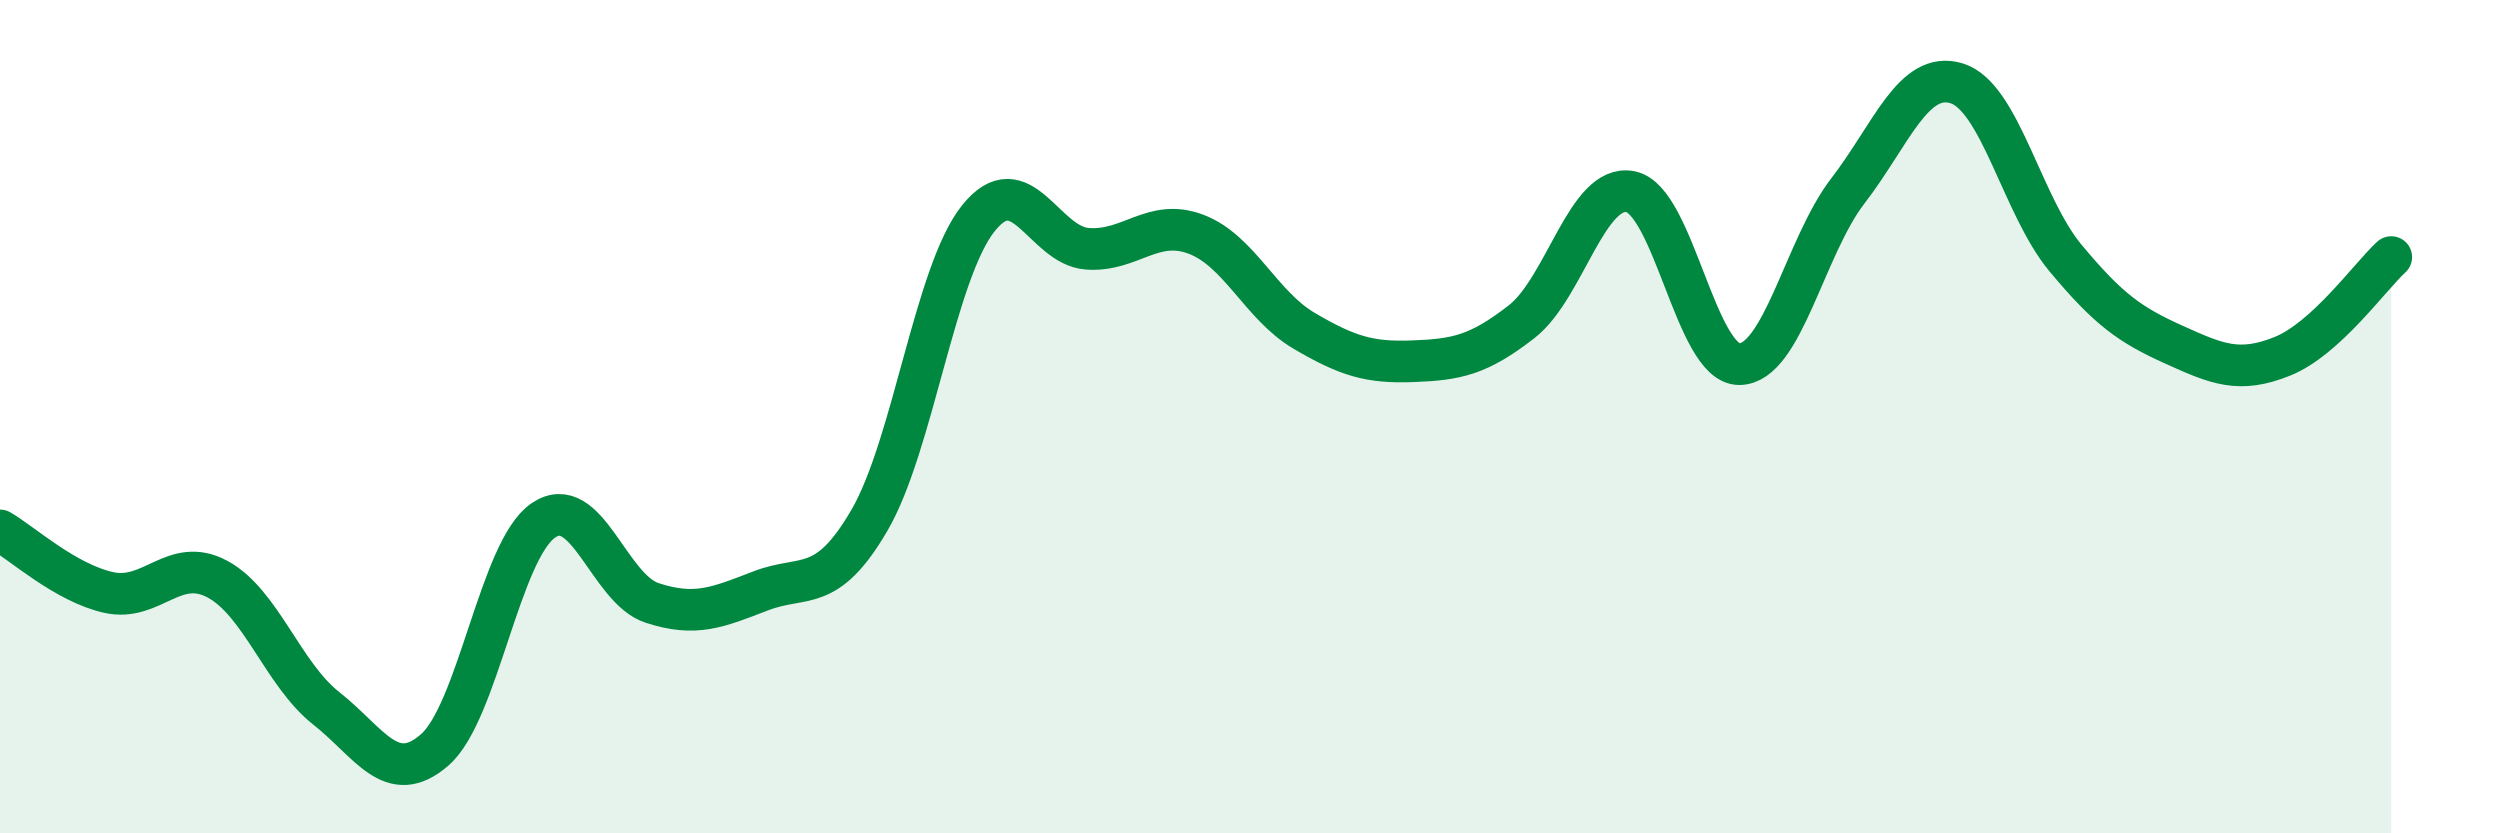 
    <svg width="60" height="20" viewBox="0 0 60 20" xmlns="http://www.w3.org/2000/svg">
      <path
        d="M 0,12.73 C 0.52,13.03 1.57,13.99 2.61,14.22 C 3.65,14.45 4.18,13.34 5.22,13.9 C 6.26,14.46 6.79,16.18 7.83,17 C 8.87,17.82 9.39,18.9 10.43,18 C 11.47,17.1 12,13.2 13.04,12.49 C 14.08,11.78 14.61,14.13 15.65,14.47 C 16.69,14.81 17.22,14.58 18.26,14.18 C 19.3,13.78 19.83,14.27 20.87,12.48 C 21.91,10.69 22.44,6.54 23.48,5.24 C 24.52,3.94 25.05,5.89 26.09,5.97 C 27.13,6.05 27.66,5.23 28.7,5.62 C 29.74,6.01 30.26,7.33 31.3,7.94 C 32.34,8.55 32.87,8.71 33.91,8.67 C 34.95,8.63 35.48,8.53 36.52,7.72 C 37.56,6.91 38.09,4.4 39.13,4.6 C 40.17,4.8 40.7,8.74 41.74,8.74 C 42.78,8.74 43.31,5.93 44.35,4.58 C 45.39,3.23 45.92,1.68 46.96,2 C 48,2.32 48.53,4.94 49.57,6.19 C 50.61,7.44 51.13,7.8 52.17,8.27 C 53.21,8.74 53.74,8.97 54.78,8.55 C 55.82,8.13 56.87,6.65 57.39,6.17L57.39 20L0 20Z"
        fill="#008740"
        opacity="0.1"
        stroke-linecap="round"
        stroke-linejoin="round"
      />
      <path
        d="M 0,12.73 C 0.52,13.03 1.57,13.99 2.61,14.22 C 3.65,14.45 4.18,13.34 5.22,13.9 C 6.26,14.46 6.79,16.18 7.83,17 C 8.87,17.82 9.39,18.9 10.43,18 C 11.47,17.1 12,13.2 13.04,12.49 C 14.08,11.78 14.61,14.13 15.65,14.47 C 16.69,14.81 17.22,14.58 18.26,14.18 C 19.3,13.78 19.83,14.27 20.87,12.48 C 21.91,10.69 22.44,6.54 23.48,5.24 C 24.52,3.94 25.05,5.89 26.09,5.97 C 27.13,6.05 27.66,5.23 28.7,5.62 C 29.74,6.01 30.26,7.33 31.3,7.94 C 32.34,8.55 32.87,8.71 33.91,8.67 C 34.95,8.63 35.48,8.53 36.52,7.72 C 37.56,6.91 38.09,4.4 39.13,4.6 C 40.17,4.8 40.7,8.74 41.74,8.74 C 42.78,8.74 43.31,5.93 44.35,4.58 C 45.39,3.23 45.92,1.68 46.96,2 C 48,2.32 48.53,4.94 49.57,6.19 C 50.61,7.44 51.13,7.8 52.17,8.27 C 53.21,8.74 53.74,8.97 54.78,8.55 C 55.82,8.13 56.87,6.65 57.39,6.17"
        stroke="#008740"
        stroke-width="1"
        fill="none"
        stroke-linecap="round"
        stroke-linejoin="round"
      />
    </svg>
  